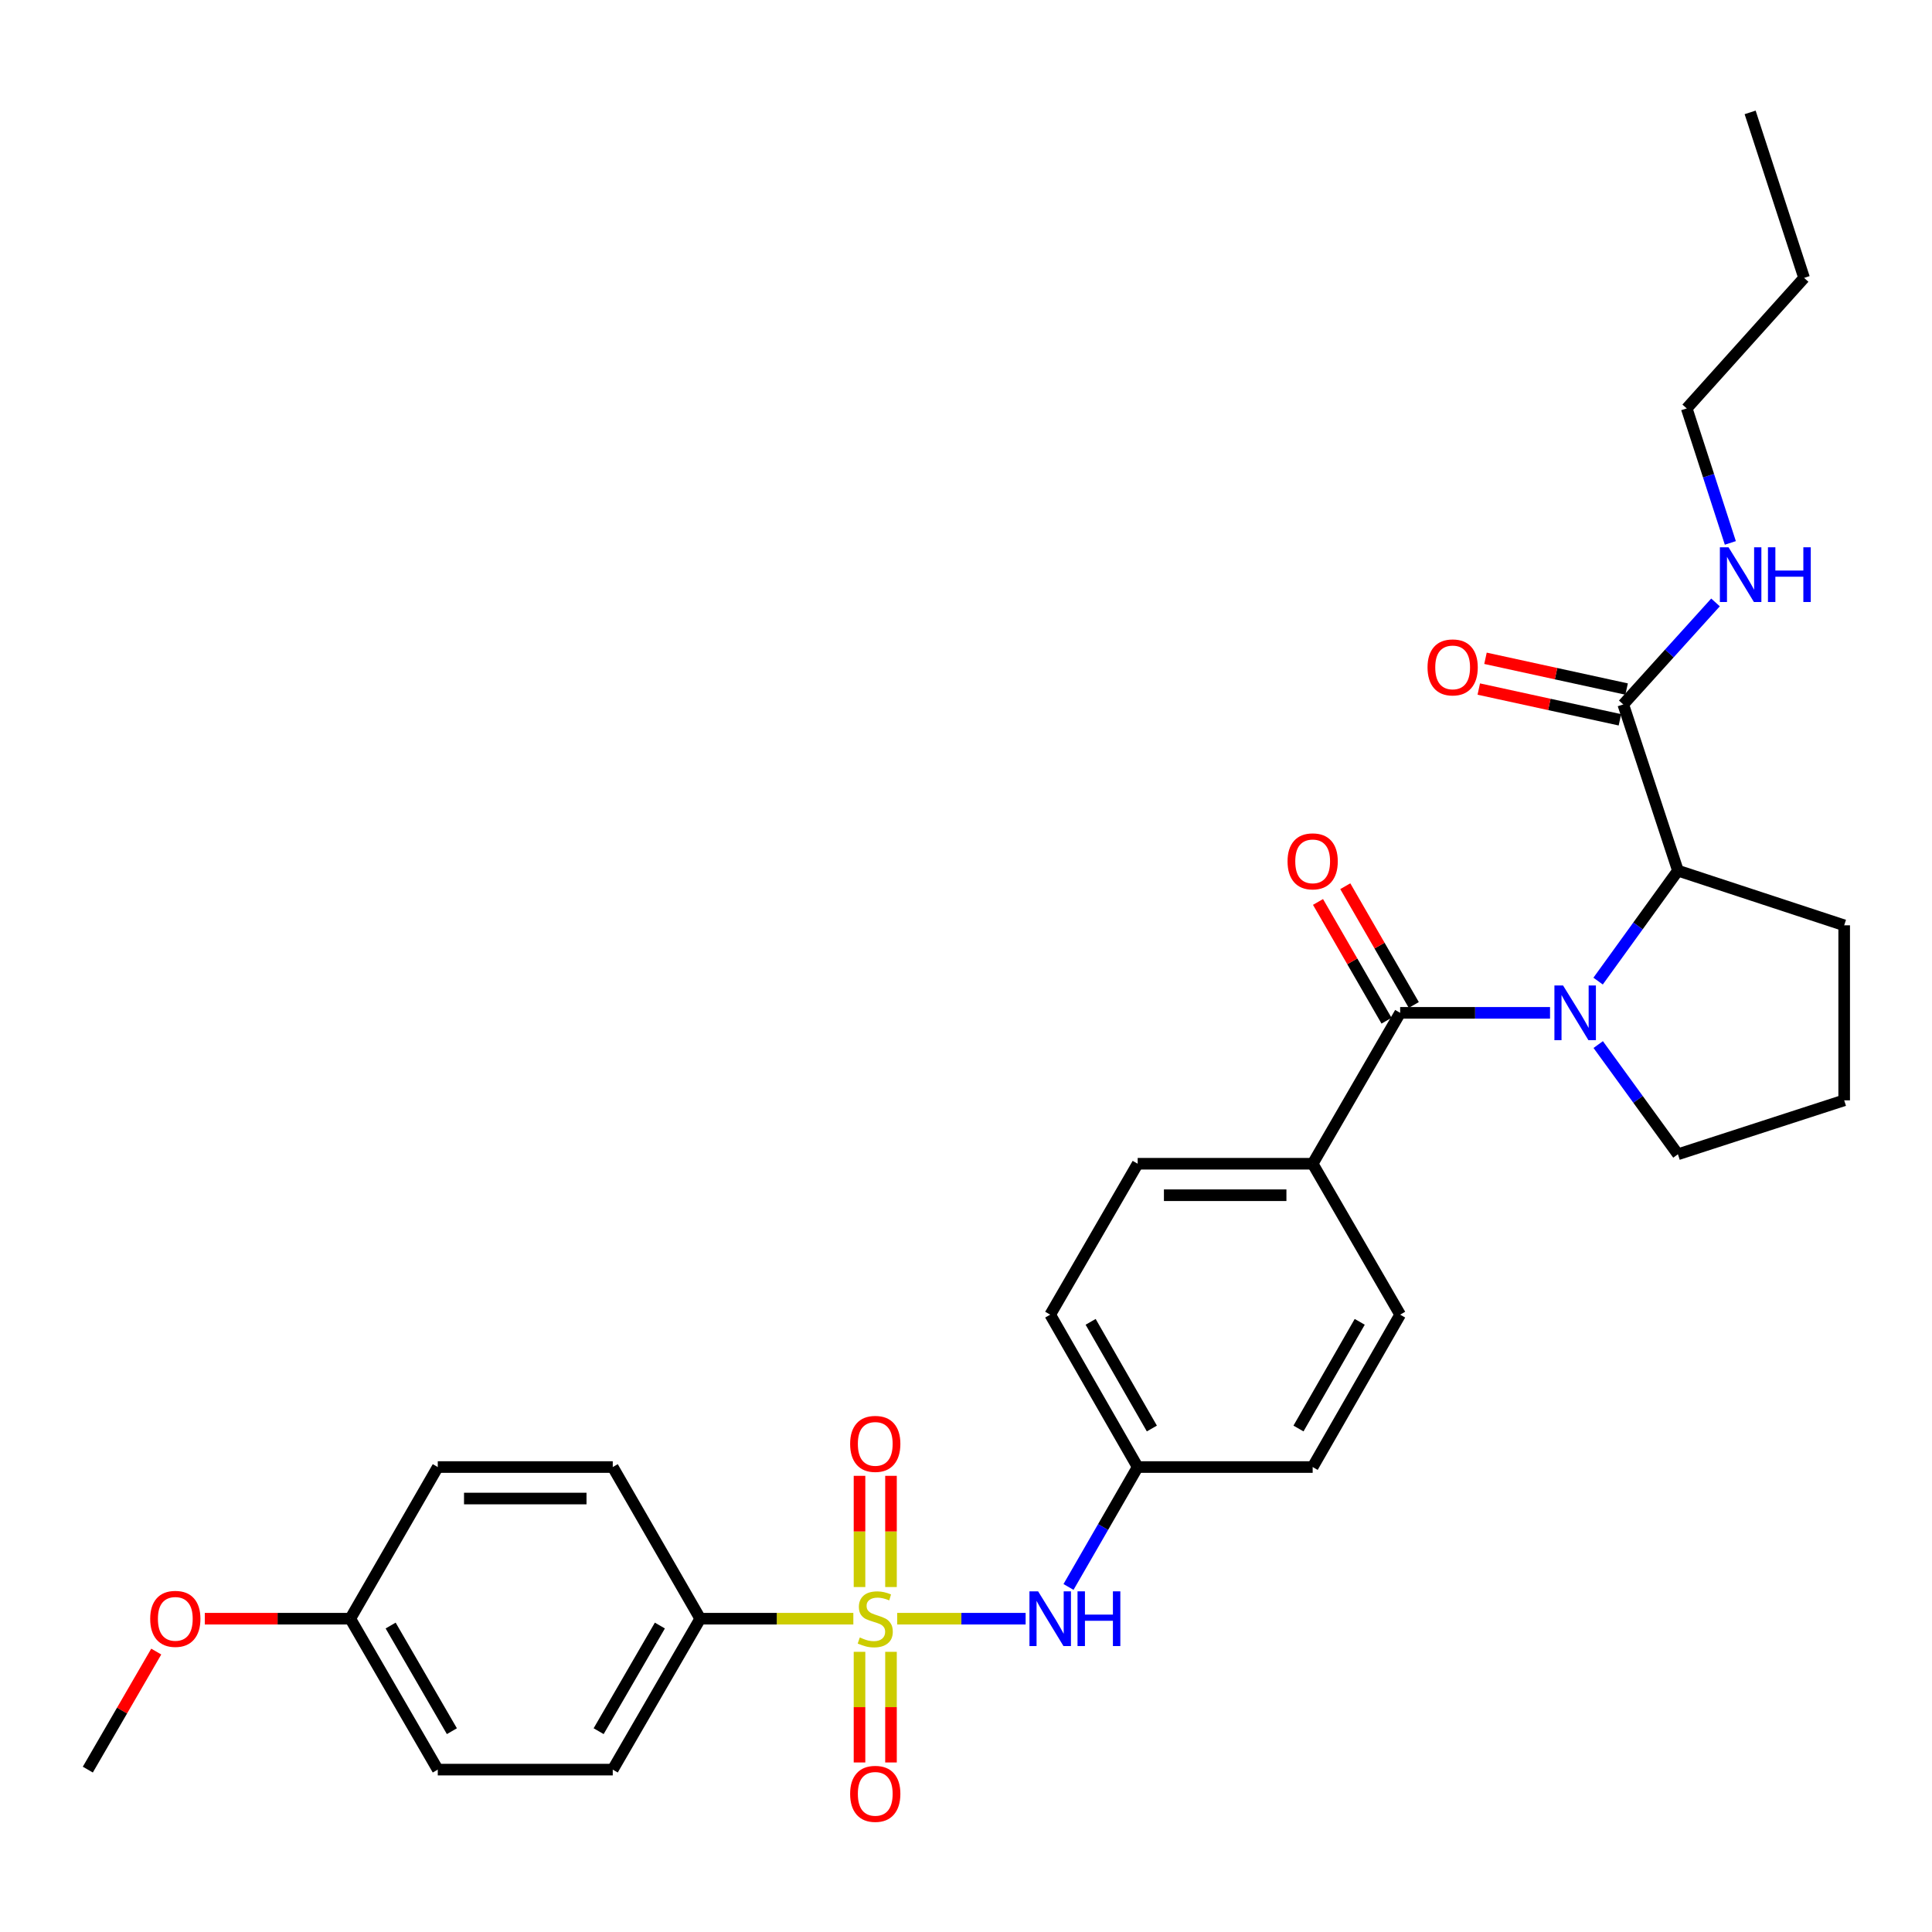 <?xml version='1.0' encoding='iso-8859-1'?>
<svg version='1.1' baseProfile='full'
              xmlns='http://www.w3.org/2000/svg'
                      xmlns:rdkit='http://www.rdkit.org/xml'
                      xmlns:xlink='http://www.w3.org/1999/xlink'
                  xml:space='preserve'
width='1000px' height='1000px' viewBox='0 0 1000 1000'>
<!-- END OF HEADER -->
<rect style='opacity:1.0;fill:#FFFFFF;stroke:none' width='1000' height='1000' x='0' y='0'> </rect>
<path class='bond-3' d='M 464.374,837.835 L 497.619,837.835' style='fill:none;fill-rule:evenodd;stroke:#CCCC00;stroke-width:6px;stroke-linecap:butt;stroke-linejoin:miter;stroke-opacity:1' />
<path class='bond-3' d='M 497.619,837.835 L 530.864,837.835' style='fill:none;fill-rule:evenodd;stroke:#0000FF;stroke-width:6px;stroke-linecap:butt;stroke-linejoin:miter;stroke-opacity:1' />
<path class='bond-5' d='M 441.685,837.835 L 402.062,837.835' style='fill:none;fill-rule:evenodd;stroke:#CCCC00;stroke-width:6px;stroke-linecap:butt;stroke-linejoin:miter;stroke-opacity:1' />
<path class='bond-5' d='M 402.062,837.835 L 362.439,837.835' style='fill:none;fill-rule:evenodd;stroke:#000000;stroke-width:6px;stroke-linecap:butt;stroke-linejoin:miter;stroke-opacity:1' />
<path class='bond-6' d='M 461.178,821.451 L 461.178,792.669' style='fill:none;fill-rule:evenodd;stroke:#CCCC00;stroke-width:6px;stroke-linecap:butt;stroke-linejoin:miter;stroke-opacity:1' />
<path class='bond-6' d='M 461.178,792.669 L 461.178,763.886' style='fill:none;fill-rule:evenodd;stroke:#FF0000;stroke-width:6px;stroke-linecap:butt;stroke-linejoin:miter;stroke-opacity:1' />
<path class='bond-6' d='M 444.882,821.451 L 444.882,792.669' style='fill:none;fill-rule:evenodd;stroke:#CCCC00;stroke-width:6px;stroke-linecap:butt;stroke-linejoin:miter;stroke-opacity:1' />
<path class='bond-6' d='M 444.882,792.669 L 444.882,763.886' style='fill:none;fill-rule:evenodd;stroke:#FF0000;stroke-width:6px;stroke-linecap:butt;stroke-linejoin:miter;stroke-opacity:1' />
<path class='bond-7' d='M 444.882,854.979 L 444.882,883.615' style='fill:none;fill-rule:evenodd;stroke:#CCCC00;stroke-width:6px;stroke-linecap:butt;stroke-linejoin:miter;stroke-opacity:1' />
<path class='bond-7' d='M 444.882,883.615 L 444.882,912.252' style='fill:none;fill-rule:evenodd;stroke:#FF0000;stroke-width:6px;stroke-linecap:butt;stroke-linejoin:miter;stroke-opacity:1' />
<path class='bond-7' d='M 461.178,854.979 L 461.178,883.615' style='fill:none;fill-rule:evenodd;stroke:#CCCC00;stroke-width:6px;stroke-linecap:butt;stroke-linejoin:miter;stroke-opacity:1' />
<path class='bond-7' d='M 461.178,883.615 L 461.178,912.252' style='fill:none;fill-rule:evenodd;stroke:#FF0000;stroke-width:6px;stroke-linecap:butt;stroke-linejoin:miter;stroke-opacity:1' />
<path class='bond-0' d='M 802.296,524.245 L 763.508,524.245' style='fill:none;fill-rule:evenodd;stroke:#0000FF;stroke-width:6px;stroke-linecap:butt;stroke-linejoin:miter;stroke-opacity:1' />
<path class='bond-0' d='M 763.508,524.245 L 724.72,524.245' style='fill:none;fill-rule:evenodd;stroke:#000000;stroke-width:6px;stroke-linecap:butt;stroke-linejoin:miter;stroke-opacity:1' />
<path class='bond-2' d='M 827.175,507.815 L 847.833,479.232' style='fill:none;fill-rule:evenodd;stroke:#0000FF;stroke-width:6px;stroke-linecap:butt;stroke-linejoin:miter;stroke-opacity:1' />
<path class='bond-2' d='M 847.833,479.232 L 868.491,450.648' style='fill:none;fill-rule:evenodd;stroke:#000000;stroke-width:6px;stroke-linecap:butt;stroke-linejoin:miter;stroke-opacity:1' />
<path class='bond-17' d='M 827.233,540.667 L 847.862,569.06' style='fill:none;fill-rule:evenodd;stroke:#0000FF;stroke-width:6px;stroke-linecap:butt;stroke-linejoin:miter;stroke-opacity:1' />
<path class='bond-17' d='M 847.862,569.06 L 868.491,597.453' style='fill:none;fill-rule:evenodd;stroke:#000000;stroke-width:6px;stroke-linecap:butt;stroke-linejoin:miter;stroke-opacity:1' />
<path class='bond-1' d='M 724.72,524.245 L 679.433,602.351' style='fill:none;fill-rule:evenodd;stroke:#000000;stroke-width:6px;stroke-linecap:butt;stroke-linejoin:miter;stroke-opacity:1' />
<path class='bond-9' d='M 731.777,520.173 L 714.046,489.439' style='fill:none;fill-rule:evenodd;stroke:#000000;stroke-width:6px;stroke-linecap:butt;stroke-linejoin:miter;stroke-opacity:1' />
<path class='bond-9' d='M 714.046,489.439 L 696.314,458.704' style='fill:none;fill-rule:evenodd;stroke:#FF0000;stroke-width:6px;stroke-linecap:butt;stroke-linejoin:miter;stroke-opacity:1' />
<path class='bond-9' d='M 717.662,528.317 L 699.93,497.582' style='fill:none;fill-rule:evenodd;stroke:#000000;stroke-width:6px;stroke-linecap:butt;stroke-linejoin:miter;stroke-opacity:1' />
<path class='bond-9' d='M 699.93,497.582 L 682.198,466.848' style='fill:none;fill-rule:evenodd;stroke:#FF0000;stroke-width:6px;stroke-linecap:butt;stroke-linejoin:miter;stroke-opacity:1' />
<path class='bond-4' d='M 868.491,450.648 L 840.198,364.612' style='fill:none;fill-rule:evenodd;stroke:#000000;stroke-width:6px;stroke-linecap:butt;stroke-linejoin:miter;stroke-opacity:1' />
<path class='bond-23' d='M 868.491,450.648 L 954.545,478.941' style='fill:none;fill-rule:evenodd;stroke:#000000;stroke-width:6px;stroke-linecap:butt;stroke-linejoin:miter;stroke-opacity:1' />
<path class='bond-13' d='M 553.059,821.41 L 570.96,790.375' style='fill:none;fill-rule:evenodd;stroke:#0000FF;stroke-width:6px;stroke-linecap:butt;stroke-linejoin:miter;stroke-opacity:1' />
<path class='bond-13' d='M 570.96,790.375 L 588.861,759.34' style='fill:none;fill-rule:evenodd;stroke:#000000;stroke-width:6px;stroke-linecap:butt;stroke-linejoin:miter;stroke-opacity:1' />
<path class='bond-10' d='M 841.934,356.651 L 805.409,348.69' style='fill:none;fill-rule:evenodd;stroke:#000000;stroke-width:6px;stroke-linecap:butt;stroke-linejoin:miter;stroke-opacity:1' />
<path class='bond-10' d='M 805.409,348.69 L 768.884,340.729' style='fill:none;fill-rule:evenodd;stroke:#FF0000;stroke-width:6px;stroke-linecap:butt;stroke-linejoin:miter;stroke-opacity:1' />
<path class='bond-10' d='M 838.463,372.573 L 801.938,364.612' style='fill:none;fill-rule:evenodd;stroke:#000000;stroke-width:6px;stroke-linecap:butt;stroke-linejoin:miter;stroke-opacity:1' />
<path class='bond-10' d='M 801.938,364.612 L 765.414,356.651' style='fill:none;fill-rule:evenodd;stroke:#FF0000;stroke-width:6px;stroke-linecap:butt;stroke-linejoin:miter;stroke-opacity:1' />
<path class='bond-14' d='M 840.198,364.612 L 864.071,338.213' style='fill:none;fill-rule:evenodd;stroke:#000000;stroke-width:6px;stroke-linecap:butt;stroke-linejoin:miter;stroke-opacity:1' />
<path class='bond-14' d='M 864.071,338.213 L 887.944,311.815' style='fill:none;fill-rule:evenodd;stroke:#0000FF;stroke-width:6px;stroke-linecap:butt;stroke-linejoin:miter;stroke-opacity:1' />
<path class='bond-11' d='M 362.439,837.835 L 317.162,915.95' style='fill:none;fill-rule:evenodd;stroke:#000000;stroke-width:6px;stroke-linecap:butt;stroke-linejoin:miter;stroke-opacity:1' />
<path class='bond-11' d='M 341.549,841.38 L 309.855,896.06' style='fill:none;fill-rule:evenodd;stroke:#000000;stroke-width:6px;stroke-linecap:butt;stroke-linejoin:miter;stroke-opacity:1' />
<path class='bond-12' d='M 362.439,837.835 L 317.162,759.34' style='fill:none;fill-rule:evenodd;stroke:#000000;stroke-width:6px;stroke-linecap:butt;stroke-linejoin:miter;stroke-opacity:1' />
<path class='bond-8' d='M 679.433,602.351 L 588.861,602.351' style='fill:none;fill-rule:evenodd;stroke:#000000;stroke-width:6px;stroke-linecap:butt;stroke-linejoin:miter;stroke-opacity:1' />
<path class='bond-8' d='M 665.848,618.647 L 602.447,618.647' style='fill:none;fill-rule:evenodd;stroke:#000000;stroke-width:6px;stroke-linecap:butt;stroke-linejoin:miter;stroke-opacity:1' />
<path class='bond-31' d='M 679.433,602.351 L 724.72,680.465' style='fill:none;fill-rule:evenodd;stroke:#000000;stroke-width:6px;stroke-linecap:butt;stroke-linejoin:miter;stroke-opacity:1' />
<path class='bond-22' d='M 317.162,915.95 L 226.59,915.95' style='fill:none;fill-rule:evenodd;stroke:#000000;stroke-width:6px;stroke-linecap:butt;stroke-linejoin:miter;stroke-opacity:1' />
<path class='bond-21' d='M 317.162,759.34 L 226.59,759.34' style='fill:none;fill-rule:evenodd;stroke:#000000;stroke-width:6px;stroke-linecap:butt;stroke-linejoin:miter;stroke-opacity:1' />
<path class='bond-21' d='M 303.577,775.637 L 240.176,775.637' style='fill:none;fill-rule:evenodd;stroke:#000000;stroke-width:6px;stroke-linecap:butt;stroke-linejoin:miter;stroke-opacity:1' />
<path class='bond-19' d='M 588.861,759.34 L 679.433,759.34' style='fill:none;fill-rule:evenodd;stroke:#000000;stroke-width:6px;stroke-linecap:butt;stroke-linejoin:miter;stroke-opacity:1' />
<path class='bond-20' d='M 588.861,759.34 L 543.584,680.465' style='fill:none;fill-rule:evenodd;stroke:#000000;stroke-width:6px;stroke-linecap:butt;stroke-linejoin:miter;stroke-opacity:1' />
<path class='bond-20' d='M 596.203,739.396 L 564.509,684.183' style='fill:none;fill-rule:evenodd;stroke:#000000;stroke-width:6px;stroke-linecap:butt;stroke-linejoin:miter;stroke-opacity:1' />
<path class='bond-26' d='M 895.622,281.013 L 884.334,246.205' style='fill:none;fill-rule:evenodd;stroke:#0000FF;stroke-width:6px;stroke-linecap:butt;stroke-linejoin:miter;stroke-opacity:1' />
<path class='bond-26' d='M 884.334,246.205 L 873.045,211.398' style='fill:none;fill-rule:evenodd;stroke:#000000;stroke-width:6px;stroke-linecap:butt;stroke-linejoin:miter;stroke-opacity:1' />
<path class='bond-15' d='M 588.861,602.351 L 543.584,680.465' style='fill:none;fill-rule:evenodd;stroke:#000000;stroke-width:6px;stroke-linecap:butt;stroke-linejoin:miter;stroke-opacity:1' />
<path class='bond-16' d='M 724.72,680.465 L 679.433,759.34' style='fill:none;fill-rule:evenodd;stroke:#000000;stroke-width:6px;stroke-linecap:butt;stroke-linejoin:miter;stroke-opacity:1' />
<path class='bond-16' d='M 703.794,684.182 L 672.094,739.395' style='fill:none;fill-rule:evenodd;stroke:#000000;stroke-width:6px;stroke-linecap:butt;stroke-linejoin:miter;stroke-opacity:1' />
<path class='bond-25' d='M 868.491,597.453 L 954.545,569.531' style='fill:none;fill-rule:evenodd;stroke:#000000;stroke-width:6px;stroke-linecap:butt;stroke-linejoin:miter;stroke-opacity:1' />
<path class='bond-18' d='M 181.304,837.835 L 226.59,759.34' style='fill:none;fill-rule:evenodd;stroke:#000000;stroke-width:6px;stroke-linecap:butt;stroke-linejoin:miter;stroke-opacity:1' />
<path class='bond-24' d='M 181.304,837.835 L 143.654,837.835' style='fill:none;fill-rule:evenodd;stroke:#000000;stroke-width:6px;stroke-linecap:butt;stroke-linejoin:miter;stroke-opacity:1' />
<path class='bond-24' d='M 143.654,837.835 L 106.005,837.835' style='fill:none;fill-rule:evenodd;stroke:#FF0000;stroke-width:6px;stroke-linecap:butt;stroke-linejoin:miter;stroke-opacity:1' />
<path class='bond-30' d='M 181.304,837.835 L 226.59,915.95' style='fill:none;fill-rule:evenodd;stroke:#000000;stroke-width:6px;stroke-linecap:butt;stroke-linejoin:miter;stroke-opacity:1' />
<path class='bond-30' d='M 202.195,841.379 L 233.896,896.059' style='fill:none;fill-rule:evenodd;stroke:#000000;stroke-width:6px;stroke-linecap:butt;stroke-linejoin:miter;stroke-opacity:1' />
<path class='bond-32' d='M 954.545,478.941 L 954.545,569.531' style='fill:none;fill-rule:evenodd;stroke:#000000;stroke-width:6px;stroke-linecap:butt;stroke-linejoin:miter;stroke-opacity:1' />
<path class='bond-27' d='M 80.875,854.852 L 63.165,885.401' style='fill:none;fill-rule:evenodd;stroke:#FF0000;stroke-width:6px;stroke-linecap:butt;stroke-linejoin:miter;stroke-opacity:1' />
<path class='bond-27' d='M 63.165,885.401 L 45.455,915.95' style='fill:none;fill-rule:evenodd;stroke:#000000;stroke-width:6px;stroke-linecap:butt;stroke-linejoin:miter;stroke-opacity:1' />
<path class='bond-28' d='M 873.045,211.398 L 933.795,143.84' style='fill:none;fill-rule:evenodd;stroke:#000000;stroke-width:6px;stroke-linecap:butt;stroke-linejoin:miter;stroke-opacity:1' />
<path class='bond-29' d='M 933.795,143.84 L 905.864,58.175' style='fill:none;fill-rule:evenodd;stroke:#000000;stroke-width:6px;stroke-linecap:butt;stroke-linejoin:miter;stroke-opacity:1' />
<path  class='atom-0' d='M 445.03 847.555
Q 445.35 847.675, 446.67 848.235
Q 447.99 848.795, 449.43 849.155
Q 450.91 849.475, 452.35 849.475
Q 455.03 849.475, 456.59 848.195
Q 458.15 846.875, 458.15 844.595
Q 458.15 843.035, 457.35 842.075
Q 456.59 841.115, 455.39 840.595
Q 454.19 840.075, 452.19 839.475
Q 449.67 838.715, 448.15 837.995
Q 446.67 837.275, 445.59 835.755
Q 444.55 834.235, 444.55 831.675
Q 444.55 828.115, 446.95 825.915
Q 449.39 823.715, 454.19 823.715
Q 457.47 823.715, 461.19 825.275
L 460.27 828.355
Q 456.87 826.955, 454.31 826.955
Q 451.55 826.955, 450.03 828.115
Q 448.51 829.235, 448.55 831.195
Q 448.55 832.715, 449.31 833.635
Q 450.11 834.555, 451.23 835.075
Q 452.39 835.595, 454.31 836.195
Q 456.87 836.995, 458.39 837.795
Q 459.91 838.595, 460.99 840.235
Q 462.11 841.835, 462.11 844.595
Q 462.11 848.515, 459.47 850.635
Q 456.87 852.715, 452.51 852.715
Q 449.99 852.715, 448.07 852.155
Q 446.19 851.635, 443.95 850.715
L 445.03 847.555
' fill='#CCCC00'/>
<path  class='atom-1' d='M 809.041 510.085
L 818.321 525.085
Q 819.241 526.565, 820.721 529.245
Q 822.201 531.925, 822.281 532.085
L 822.281 510.085
L 826.041 510.085
L 826.041 538.405
L 822.161 538.405
L 812.201 522.005
Q 811.041 520.085, 809.801 517.885
Q 808.601 515.685, 808.241 515.005
L 808.241 538.405
L 804.561 538.405
L 804.561 510.085
L 809.041 510.085
' fill='#0000FF'/>
<path  class='atom-4' d='M 537.324 823.675
L 546.604 838.675
Q 547.524 840.155, 549.004 842.835
Q 550.484 845.515, 550.564 845.675
L 550.564 823.675
L 554.324 823.675
L 554.324 851.995
L 550.444 851.995
L 540.484 835.595
Q 539.324 833.675, 538.084 831.475
Q 536.884 829.275, 536.524 828.595
L 536.524 851.995
L 532.844 851.995
L 532.844 823.675
L 537.324 823.675
' fill='#0000FF'/>
<path  class='atom-4' d='M 557.724 823.675
L 561.564 823.675
L 561.564 835.715
L 576.044 835.715
L 576.044 823.675
L 579.884 823.675
L 579.884 851.995
L 576.044 851.995
L 576.044 838.915
L 561.564 838.915
L 561.564 851.995
L 557.724 851.995
L 557.724 823.675
' fill='#0000FF'/>
<path  class='atom-7' d='M 440.03 747.352
Q 440.03 740.552, 443.39 736.752
Q 446.75 732.952, 453.03 732.952
Q 459.31 732.952, 462.67 736.752
Q 466.03 740.552, 466.03 747.352
Q 466.03 754.232, 462.63 758.152
Q 459.23 762.032, 453.03 762.032
Q 446.79 762.032, 443.39 758.152
Q 440.03 754.272, 440.03 747.352
M 453.03 758.832
Q 457.35 758.832, 459.67 755.952
Q 462.03 753.032, 462.03 747.352
Q 462.03 741.792, 459.67 738.992
Q 457.35 736.152, 453.03 736.152
Q 448.71 736.152, 446.35 738.952
Q 444.03 741.752, 444.03 747.352
Q 444.03 753.072, 446.35 755.952
Q 448.71 758.832, 453.03 758.832
' fill='#FF0000'/>
<path  class='atom-8' d='M 440.03 928.487
Q 440.03 921.687, 443.39 917.887
Q 446.75 914.087, 453.03 914.087
Q 459.31 914.087, 462.67 917.887
Q 466.03 921.687, 466.03 928.487
Q 466.03 935.367, 462.63 939.287
Q 459.23 943.167, 453.03 943.167
Q 446.79 943.167, 443.39 939.287
Q 440.03 935.407, 440.03 928.487
M 453.03 939.967
Q 457.35 939.967, 459.67 937.087
Q 462.03 934.167, 462.03 928.487
Q 462.03 922.927, 459.67 920.127
Q 457.35 917.287, 453.03 917.287
Q 448.71 917.287, 446.35 920.087
Q 444.03 922.887, 444.03 928.487
Q 444.03 934.207, 446.35 937.087
Q 448.71 939.967, 453.03 939.967
' fill='#FF0000'/>
<path  class='atom-10' d='M 666.433 445.83
Q 666.433 439.03, 669.793 435.23
Q 673.153 431.43, 679.433 431.43
Q 685.713 431.43, 689.073 435.23
Q 692.433 439.03, 692.433 445.83
Q 692.433 452.71, 689.033 456.63
Q 685.633 460.51, 679.433 460.51
Q 673.193 460.51, 669.793 456.63
Q 666.433 452.75, 666.433 445.83
M 679.433 457.31
Q 683.753 457.31, 686.073 454.43
Q 688.433 451.51, 688.433 445.83
Q 688.433 440.27, 686.073 437.47
Q 683.753 434.63, 679.433 434.63
Q 675.113 434.63, 672.753 437.43
Q 670.433 440.23, 670.433 445.83
Q 670.433 451.55, 672.753 454.43
Q 675.113 457.31, 679.433 457.31
' fill='#FF0000'/>
<path  class='atom-11' d='M 738.889 345.444
Q 738.889 338.644, 742.249 334.844
Q 745.609 331.044, 751.889 331.044
Q 758.169 331.044, 761.529 334.844
Q 764.889 338.644, 764.889 345.444
Q 764.889 352.324, 761.489 356.244
Q 758.089 360.124, 751.889 360.124
Q 745.649 360.124, 742.249 356.244
Q 738.889 352.364, 738.889 345.444
M 751.889 356.924
Q 756.209 356.924, 758.529 354.044
Q 760.889 351.124, 760.889 345.444
Q 760.889 339.884, 758.529 337.084
Q 756.209 334.244, 751.889 334.244
Q 747.569 334.244, 745.209 337.044
Q 742.889 339.844, 742.889 345.444
Q 742.889 351.164, 745.209 354.044
Q 747.569 356.924, 751.889 356.924
' fill='#FF0000'/>
<path  class='atom-15' d='M 894.688 283.274
L 903.968 298.274
Q 904.888 299.754, 906.368 302.434
Q 907.848 305.114, 907.928 305.274
L 907.928 283.274
L 911.688 283.274
L 911.688 311.594
L 907.808 311.594
L 897.848 295.194
Q 896.688 293.274, 895.448 291.074
Q 894.248 288.874, 893.888 288.194
L 893.888 311.594
L 890.208 311.594
L 890.208 283.274
L 894.688 283.274
' fill='#0000FF'/>
<path  class='atom-15' d='M 915.088 283.274
L 918.928 283.274
L 918.928 295.314
L 933.408 295.314
L 933.408 283.274
L 937.248 283.274
L 937.248 311.594
L 933.408 311.594
L 933.408 298.514
L 918.928 298.514
L 918.928 311.594
L 915.088 311.594
L 915.088 283.274
' fill='#0000FF'/>
<path  class='atom-25' d='M 77.741 837.915
Q 77.741 831.115, 81.101 827.315
Q 84.461 823.515, 90.741 823.515
Q 97.021 823.515, 100.381 827.315
Q 103.741 831.115, 103.741 837.915
Q 103.741 844.795, 100.341 848.715
Q 96.941 852.595, 90.741 852.595
Q 84.501 852.595, 81.101 848.715
Q 77.741 844.835, 77.741 837.915
M 90.741 849.395
Q 95.061 849.395, 97.381 846.515
Q 99.741 843.595, 99.741 837.915
Q 99.741 832.355, 97.381 829.555
Q 95.061 826.715, 90.741 826.715
Q 86.421 826.715, 84.061 829.515
Q 81.741 832.315, 81.741 837.915
Q 81.741 843.635, 84.061 846.515
Q 86.421 849.395, 90.741 849.395
' fill='#FF0000'/>
</svg>

